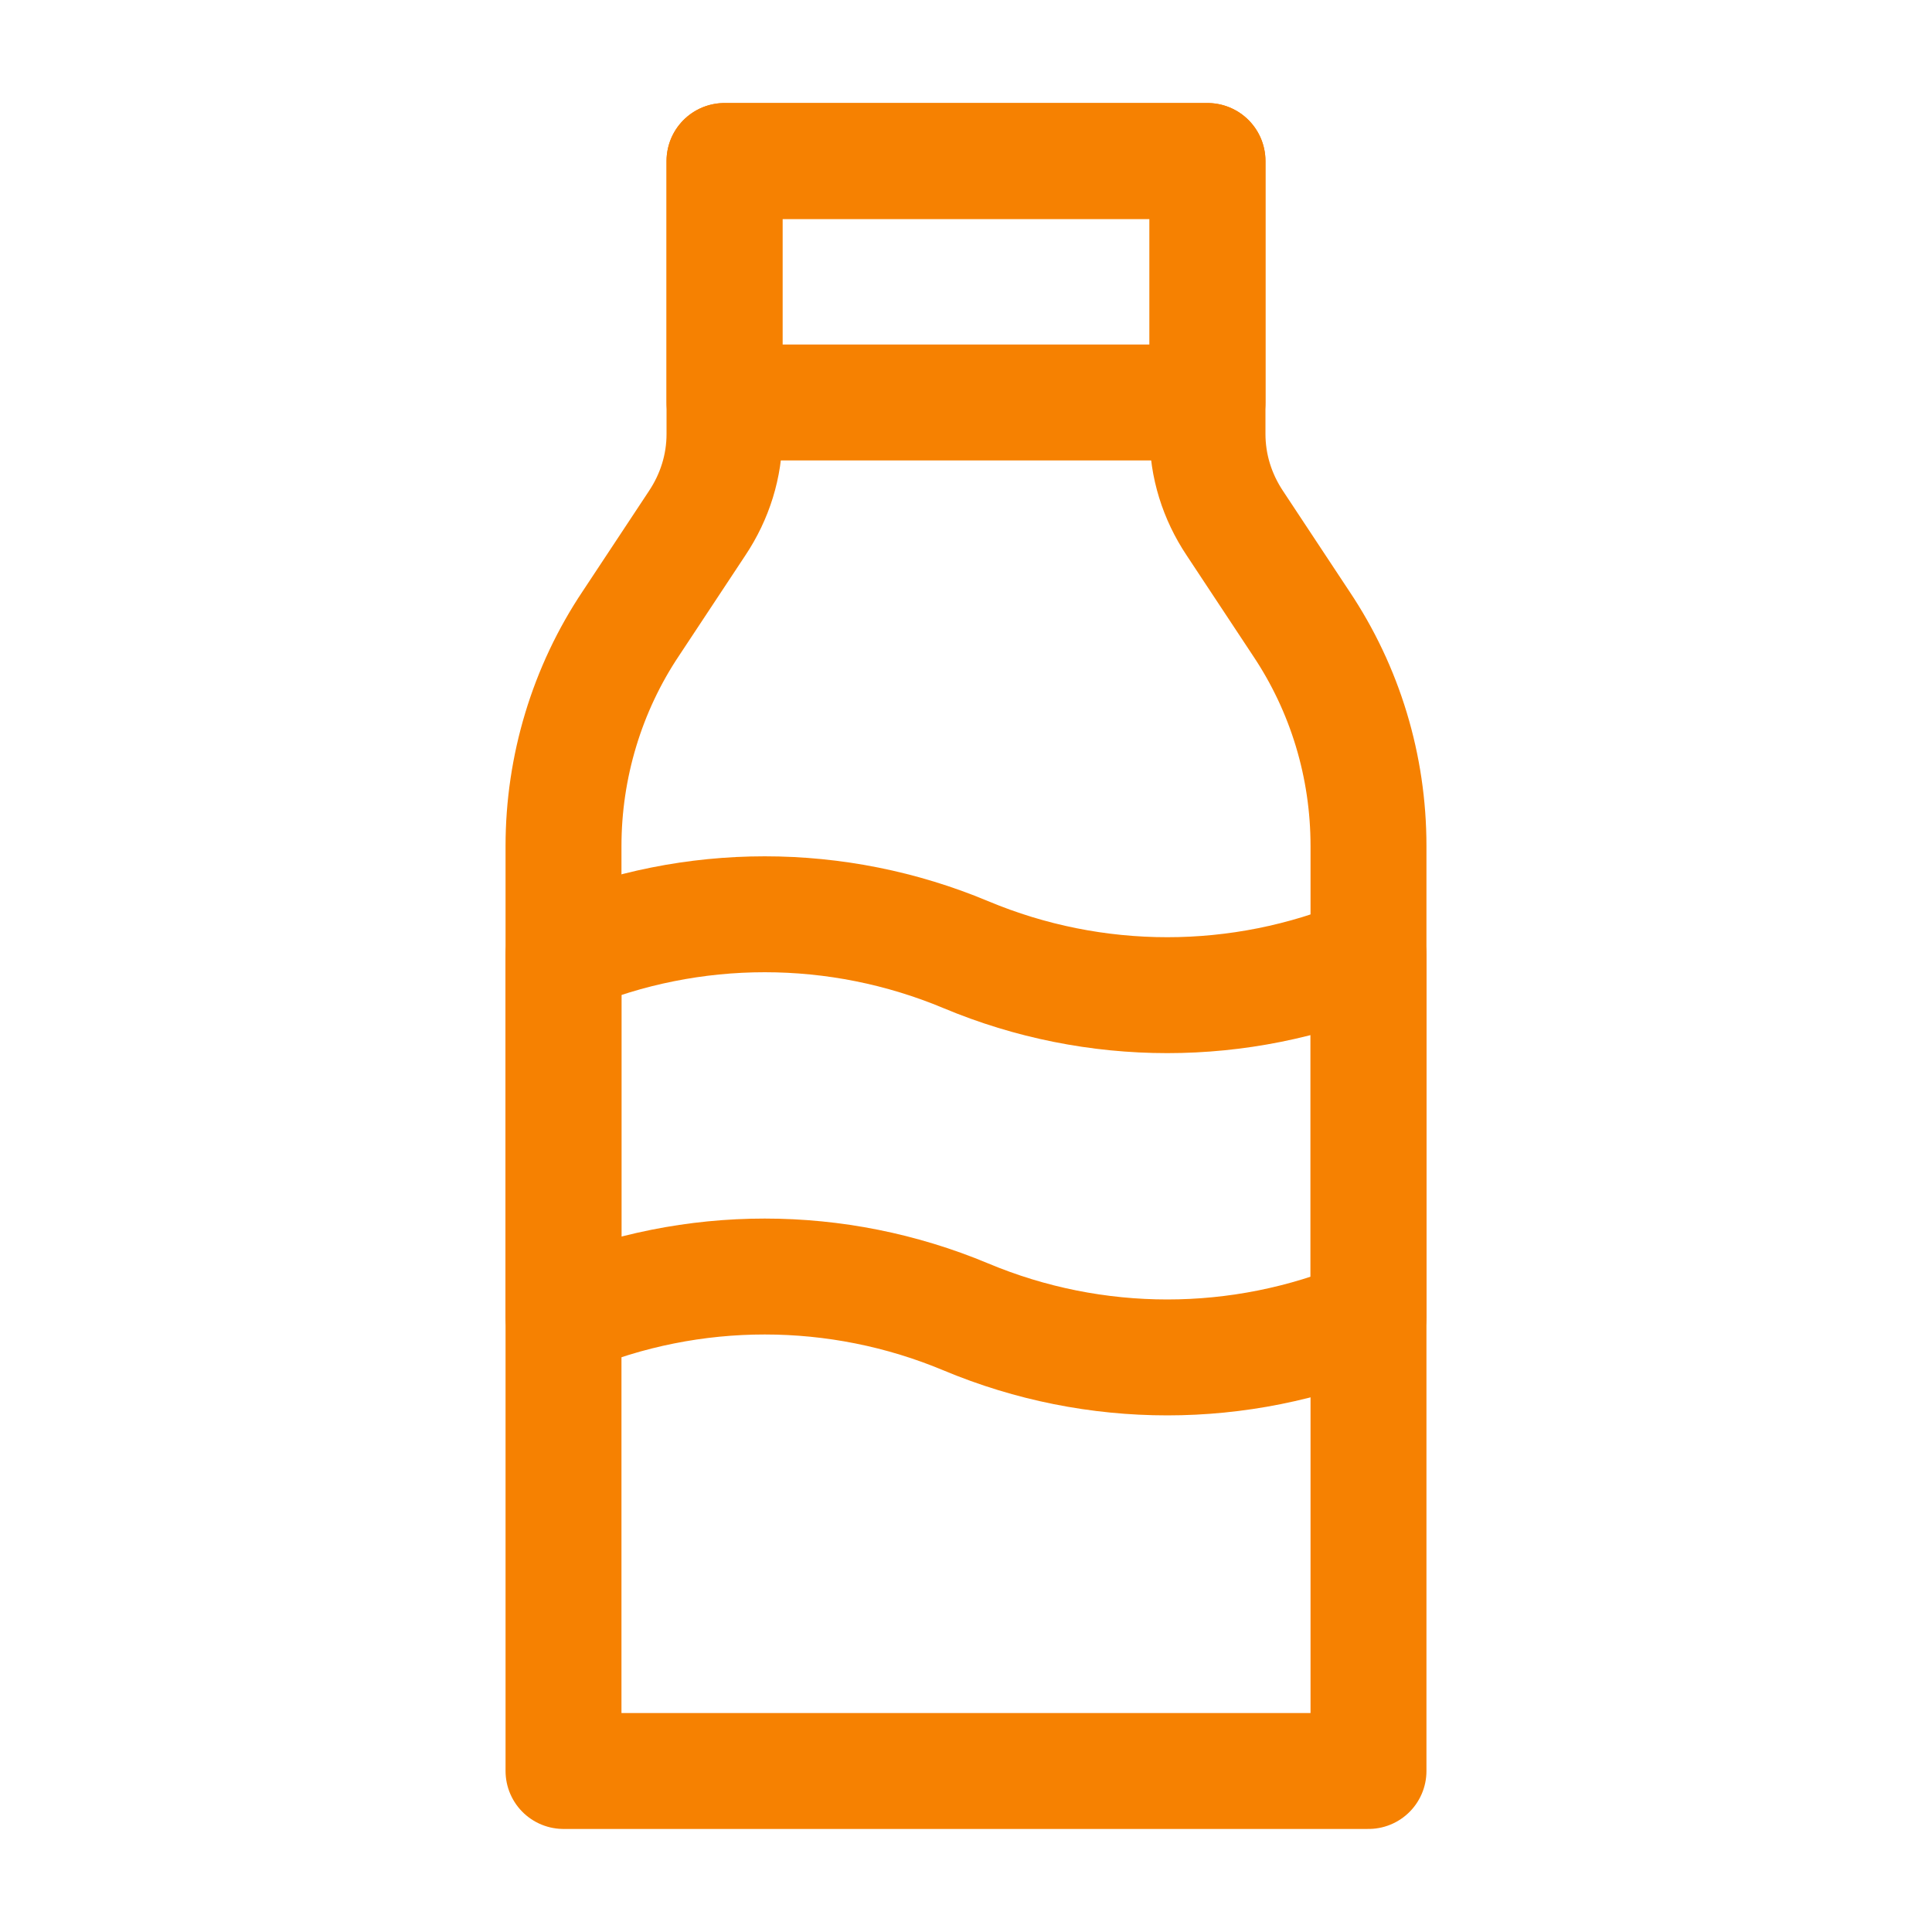 <svg width="100" height="100" viewBox="0 0 100 100" fill="none" xmlns="http://www.w3.org/2000/svg">
<path d="M37.5 8.333V22.458C37.5 24.125 37 25.708 36.083 27.083L32.667 32.25C30.375 35.666 29.167 39.708 29.167 43.791V91.666H70.833V43.791C70.833 39.666 69.625 35.666 67.333 32.25L63.917 27.083C63 25.708 62.5 24.125 62.5 22.458V8.333H37.5Z" stroke="#F68101" stroke-width="6" stroke-linecap="square" stroke-linejoin="round"/>
<path d="M70.833 68.166C64.167 70.958 56.667 70.958 50 68.166C43.333 65.375 35.833 65.375 29.167 68.166V49.416C35.833 46.625 43.333 46.625 50 49.416C56.667 52.208 64.167 52.208 70.833 49.416V68.166Z" stroke="#F68101" stroke-width="6" stroke-linejoin="round"/>
<path d="M62.5 8.333H37.5V20.833H62.5V8.333Z" stroke="#F68101" stroke-width="6" stroke-linecap="square" stroke-linejoin="round"/>
</svg>
